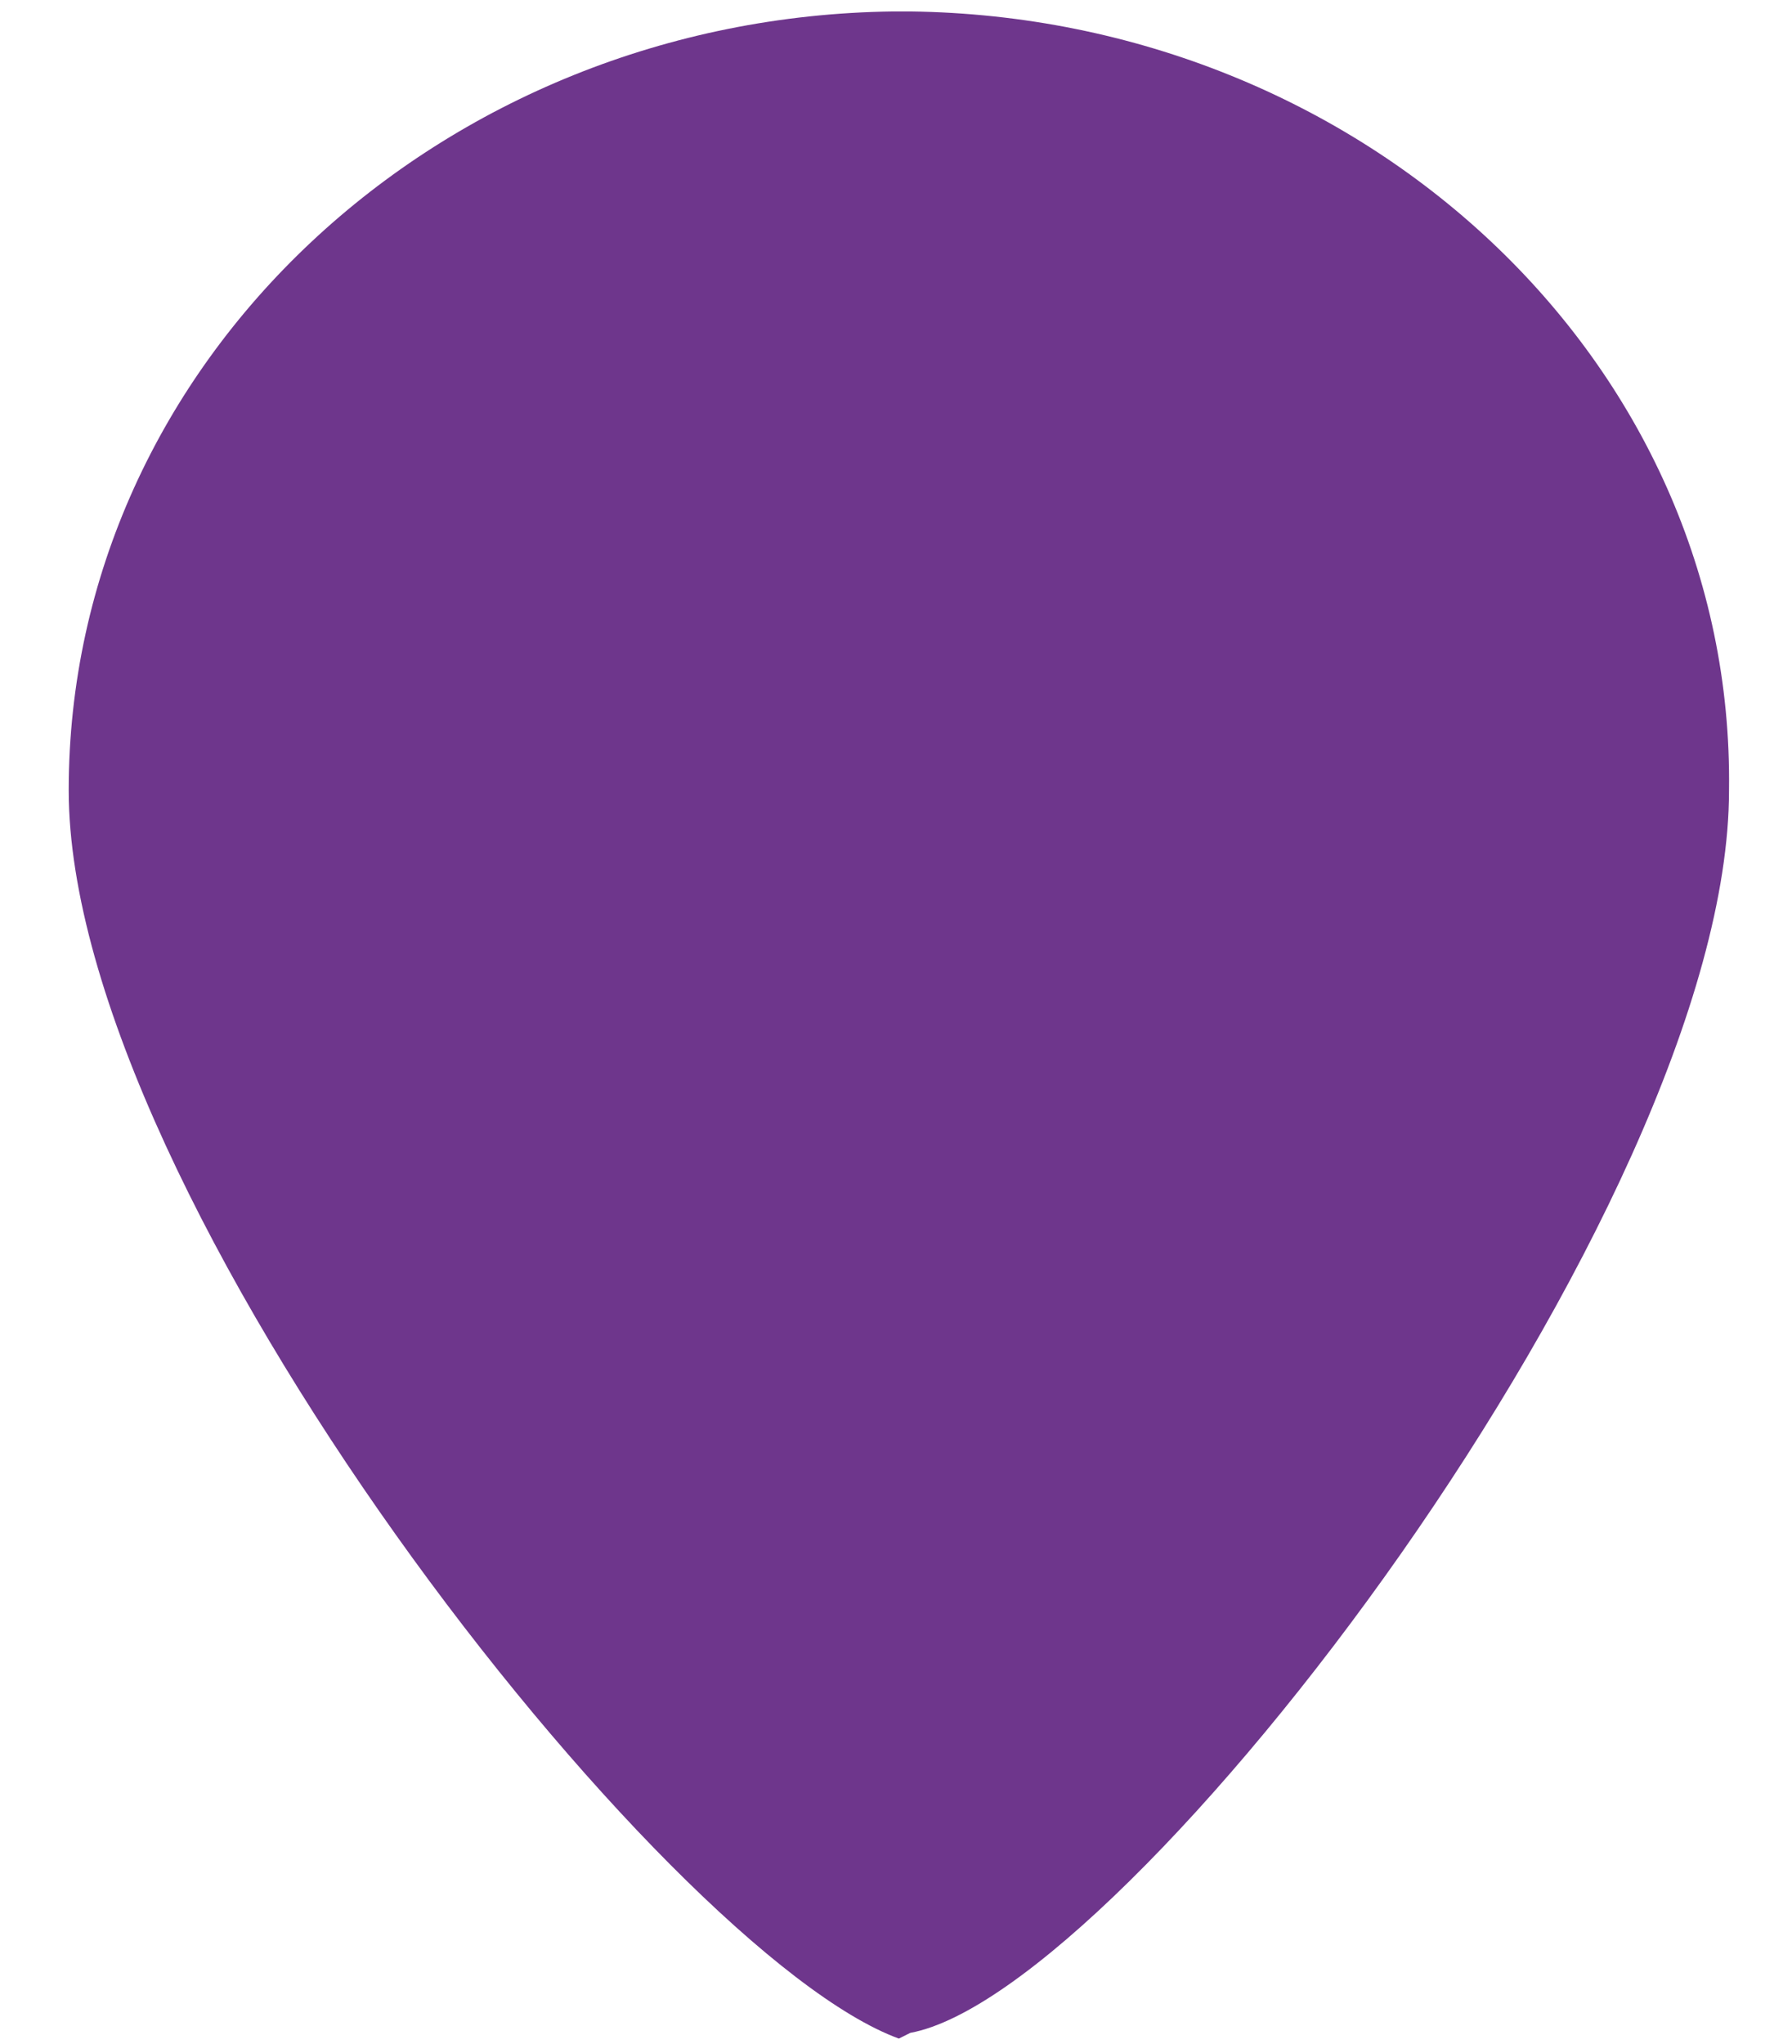 <?xml version="1.0" encoding="utf-8"?>
<!-- Generator: Adobe Illustrator 26.3.1, SVG Export Plug-In . SVG Version: 6.00 Build 0)  -->
<svg version="1.1" id="Capa_1" xmlns="http://www.w3.org/2000/svg" xmlns:xlink="http://www.w3.org/1999/xlink" x="0px" y="0px"
	 viewBox="0 0 31.3 35.7" style="enable-background:new 0 0 31.3 35.7;" xml:space="preserve">
<style type="text/css">
	.st0{fill:#6E368C;}
</style>
<path class="st0" d="M15.9,0.2l-0.3,0C7.7,0.3,1.2,6.3,1.2,13.8c0,7.1,10.4,20.3,14.5,21.8l-0.3-0.1l0.3,0.1l0.2-0.1c0,0,0,0,0,0
	c3.8-0.7,14.3-14.4,14.3-21.7C30.3,6.3,23.8,0.3,15.9,0.2z"/>
</svg>
